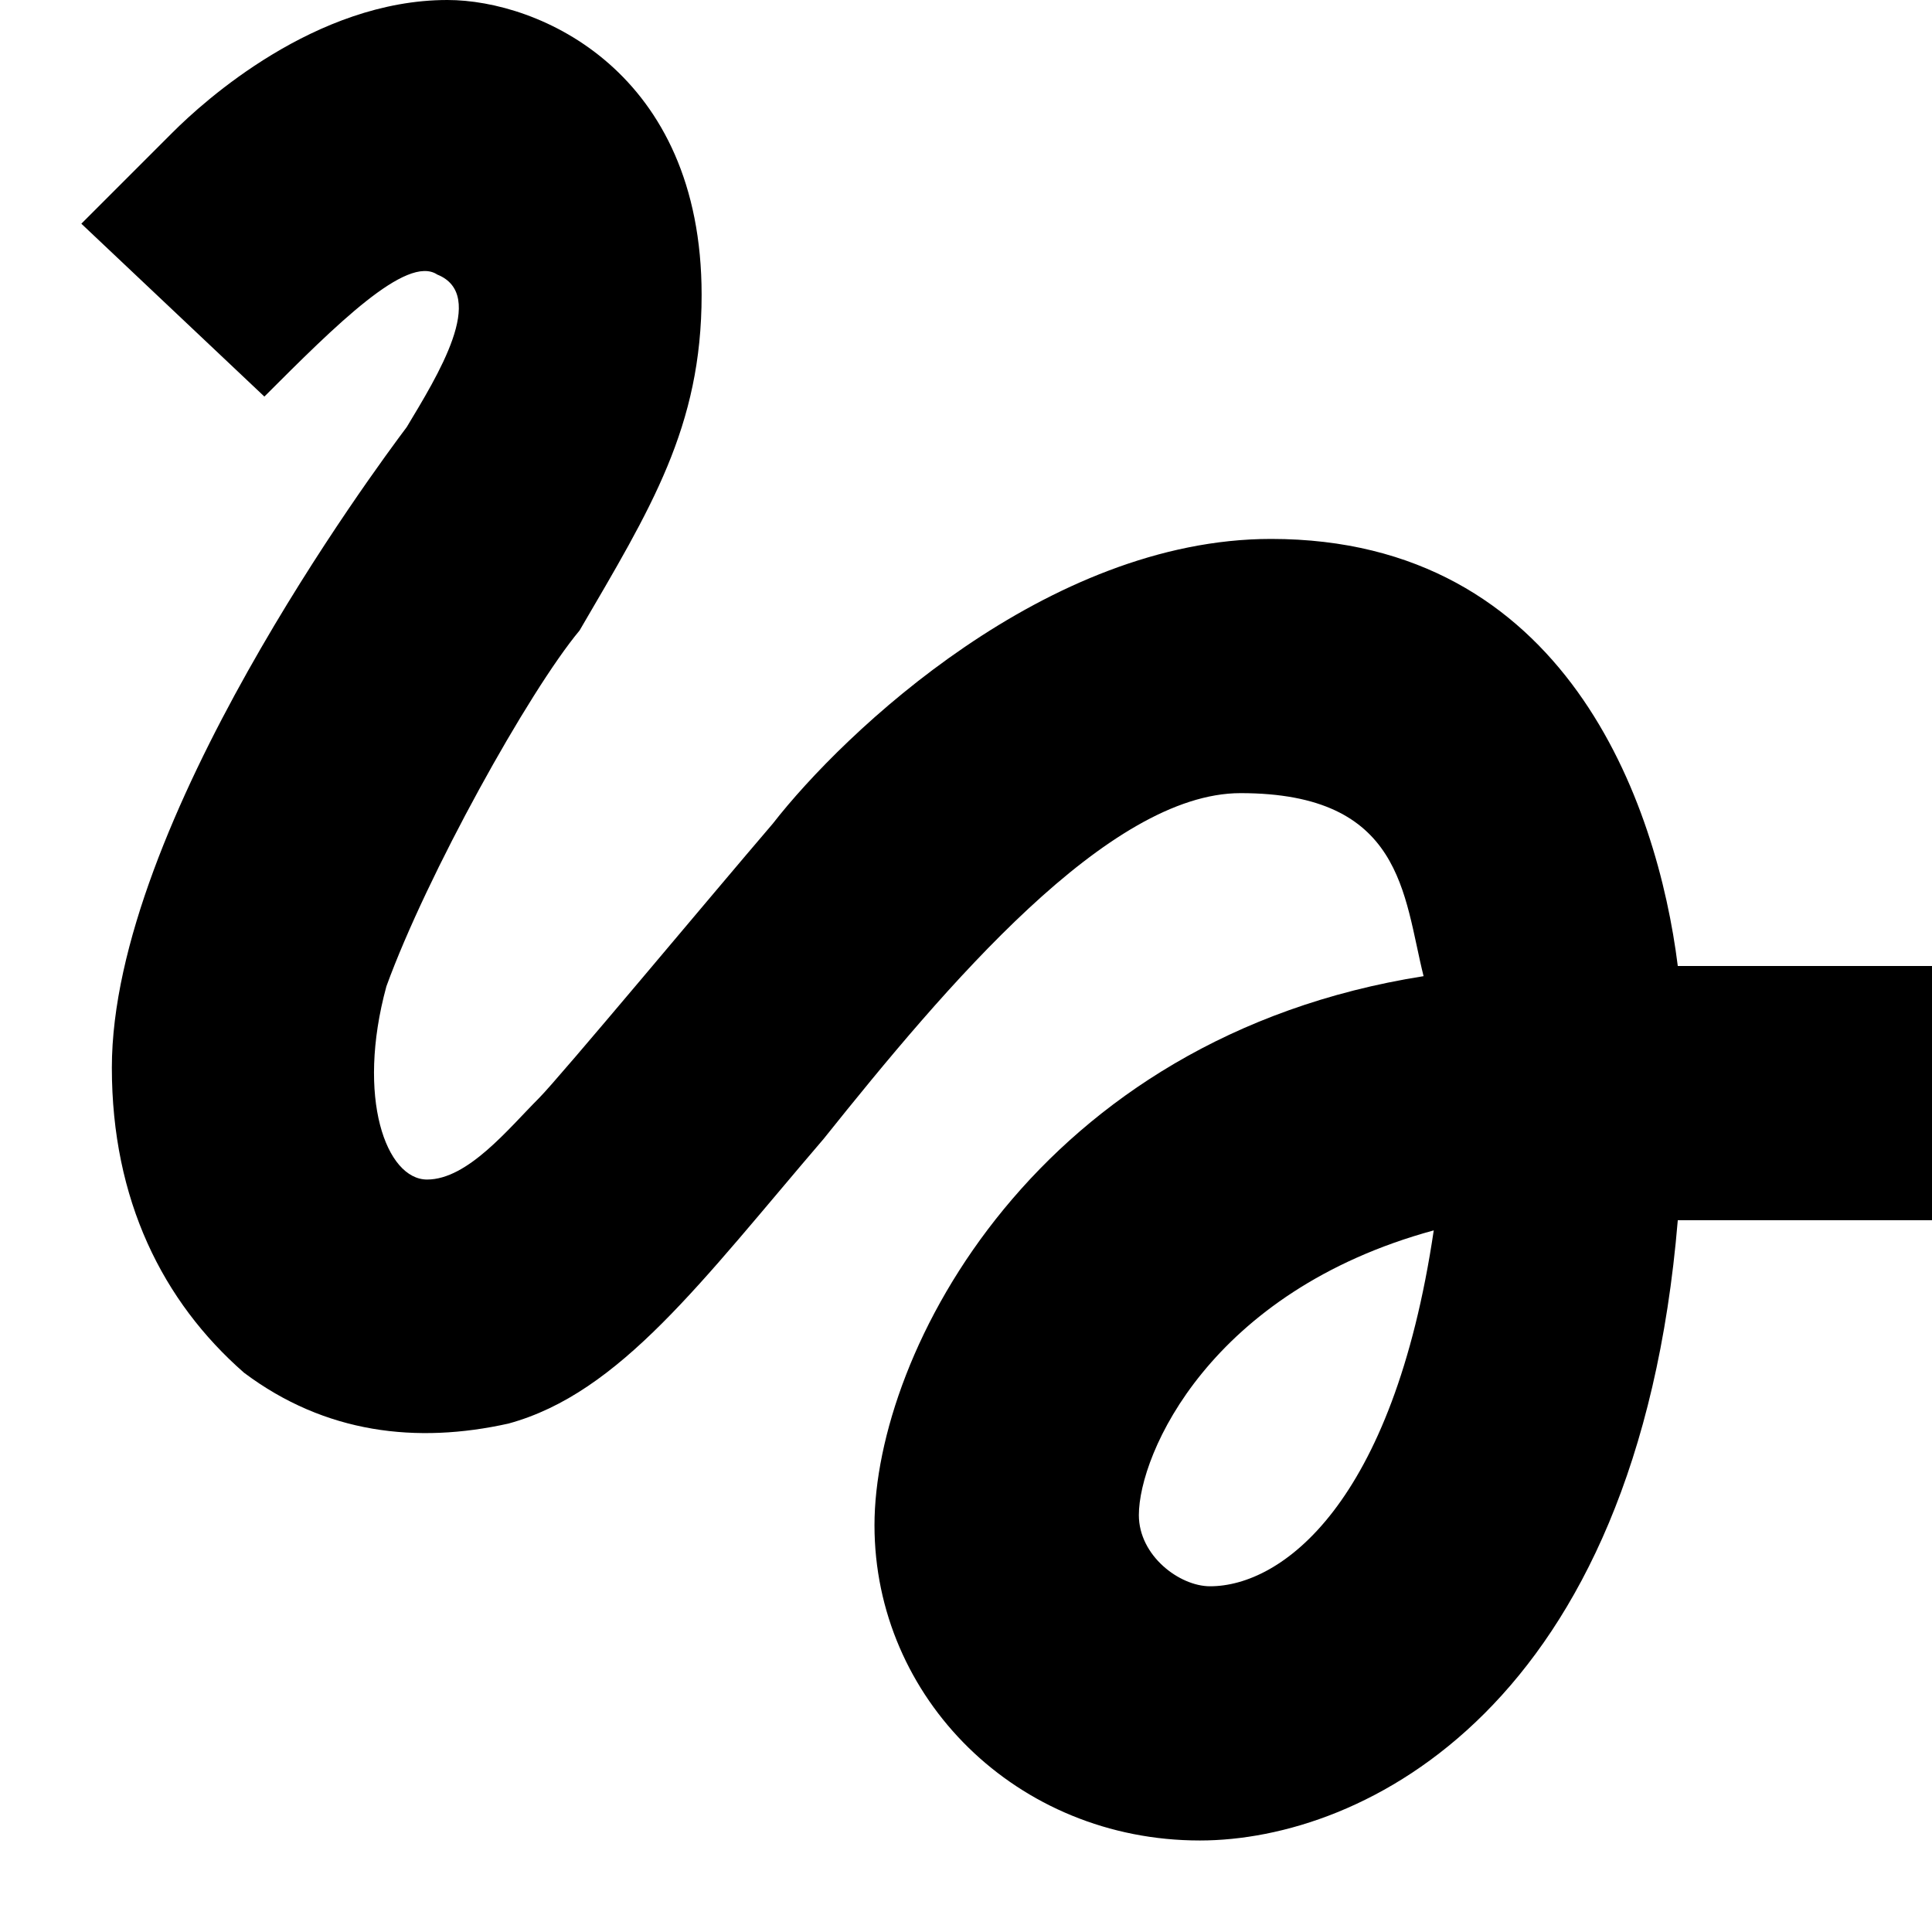 <?xml version="1.0" ?><svg height="19px" version="1.1" viewBox="0 0 19 19" width="19px" xmlns="http://www.w3.org/2000/svg" xmlns:sketch="http://www.bohemiancoding.com/sketch/ns" xmlns:xlink="http://www.w3.org/1999/xlink"><title/><desc/><defs/><g fill="none" fill-rule="evenodd" id="Page-1" stroke="none" stroke-width="1"><g fill="#000000" id="Core" transform="translate(-296, -255)"><g id="gesture" transform="translate(297, 255)"><path d="M1.6,3.9 C2.3,3.2 3,2.5 3.3,2.7 C3.8,2.9 3.3,3.7 3,4.2 C2.7,4.6 0.1,8.1 0.1,10.5 C0.1,11.8 0.6,12.8 1.4,13.5 C2.2,14.1 3.1,14.2 4,14 C5.1,13.7 5.9,12.6 7.1,11.2 C8.3,9.7 9.9,7.8 11.2,7.8 C12.8,7.8 12.8,8.8 13,9.6 C9.2,10.2 7.6,13.3 7.6,15 C7.6,16.7 9,18.1 10.8,18.1 C12.4,18.1 15.1,16.8 15.5,12 L18,12 L18,9.5 L15.5,9.5 C15.3,7.9 14.4,5.3 11.5,5.3 C9.3,5.3 7.3,7.2 6.6,8.1 C6,8.8 4.5,10.6 4.3,10.8 C4,11.1 3.6,11.6 3.2,11.6 C2.8,11.6 2.5,10.8 2.8,9.7 C3.2,8.6 4.2,6.8 4.7,6.2 C5.4,5 5.9,4.2 5.9,2.9 C5.9,0.7 4.3,0 3.4,0 C2.1,0 1,1 0.7,1.3 C0.4,1.6 0.1,1.9 -0.2,2.2 L1.6,3.9 L1.6,3.9 Z M10.9,15.6 C10.6,15.6 10.2,15.3 10.2,14.9 C10.2,14.3 10.9,12.7 13.1,12.1 C12.7,14.8 11.6,15.6 10.9,15.6 L10.9,15.6 Z" id="Shape"/></g></g></g></svg>